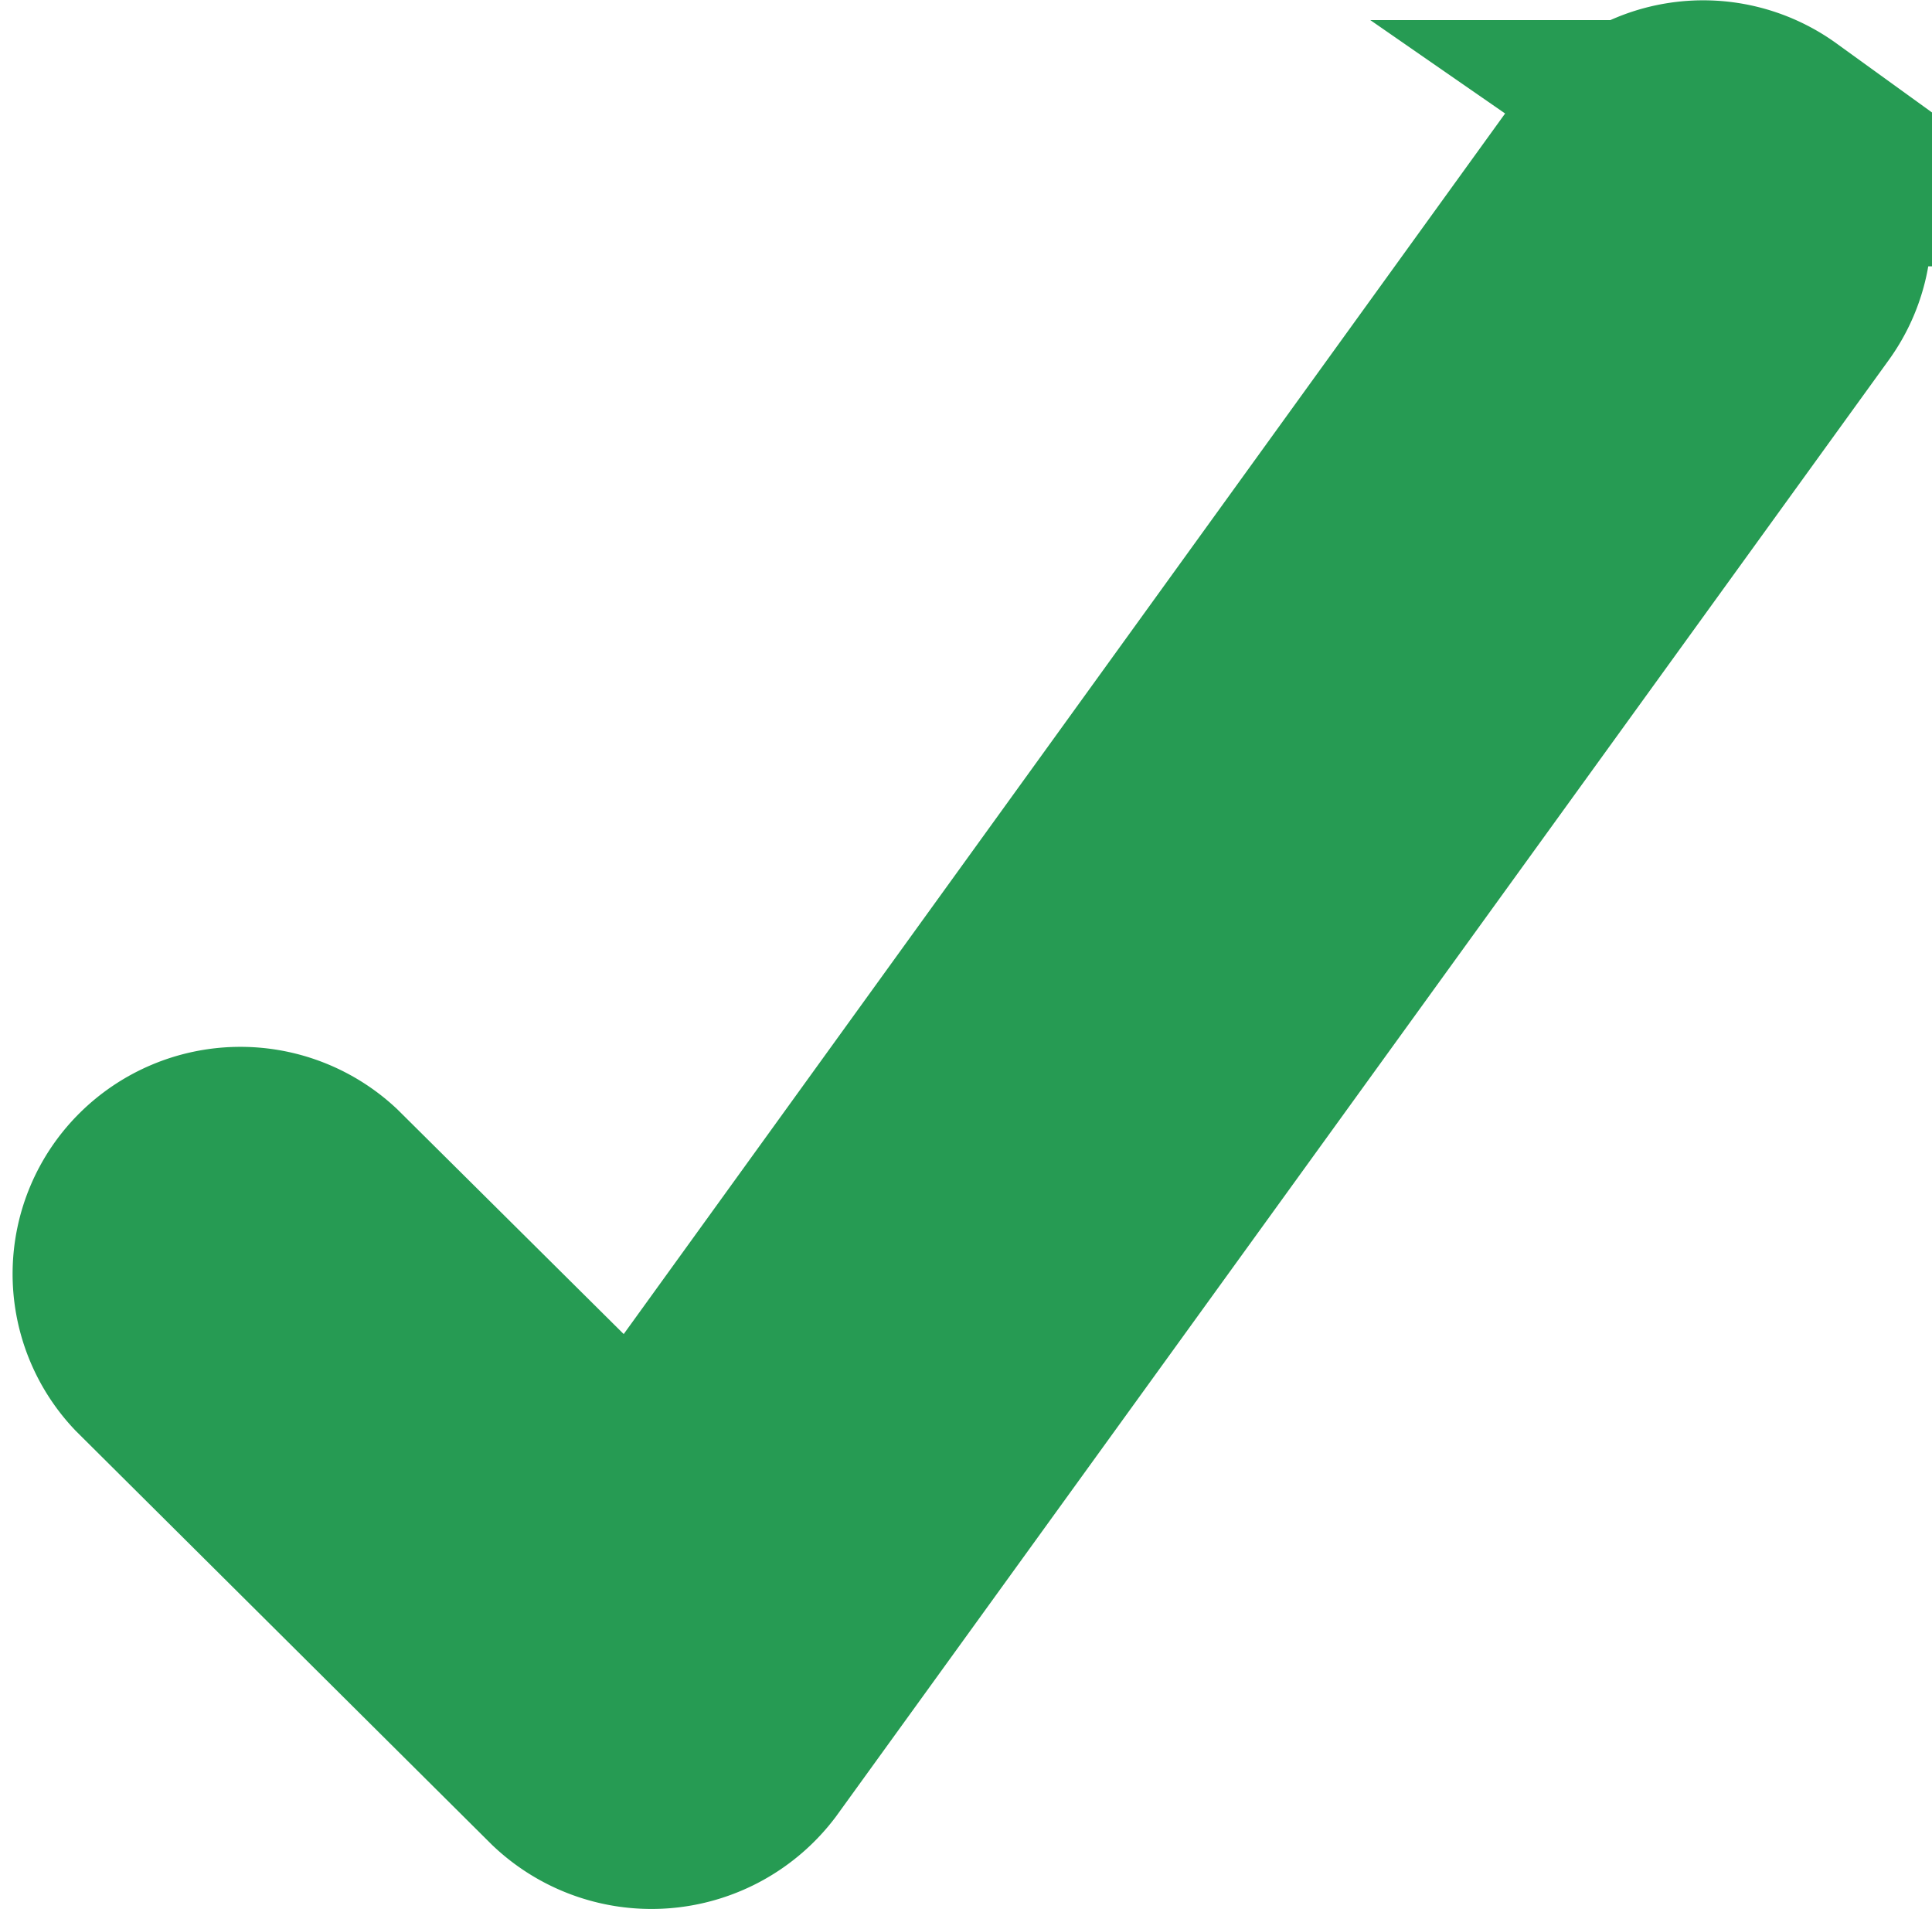 <svg xmlns="http://www.w3.org/2000/svg" width="23.54" height="23.261" viewBox="0 0 23.54 23.261"><path id="Check-1--Streamline-Ultimate" d="M20.234.291a1.273,1.273,0,0,0-1.778.287L6.524,17.1l-3.989-3.96a1.282,1.282,0,0,0-1.772.031,1.26,1.26,0,0,0-.031,1.759l5.044,5.016a1.307,1.307,0,0,0,1.939-.16L20.532,2.056a1.252,1.252,0,0,0-.3-1.765Z" transform="translate(1.264 1.454)" fill="#269b53" stroke="#269b53" stroke-width="3"></path></svg>